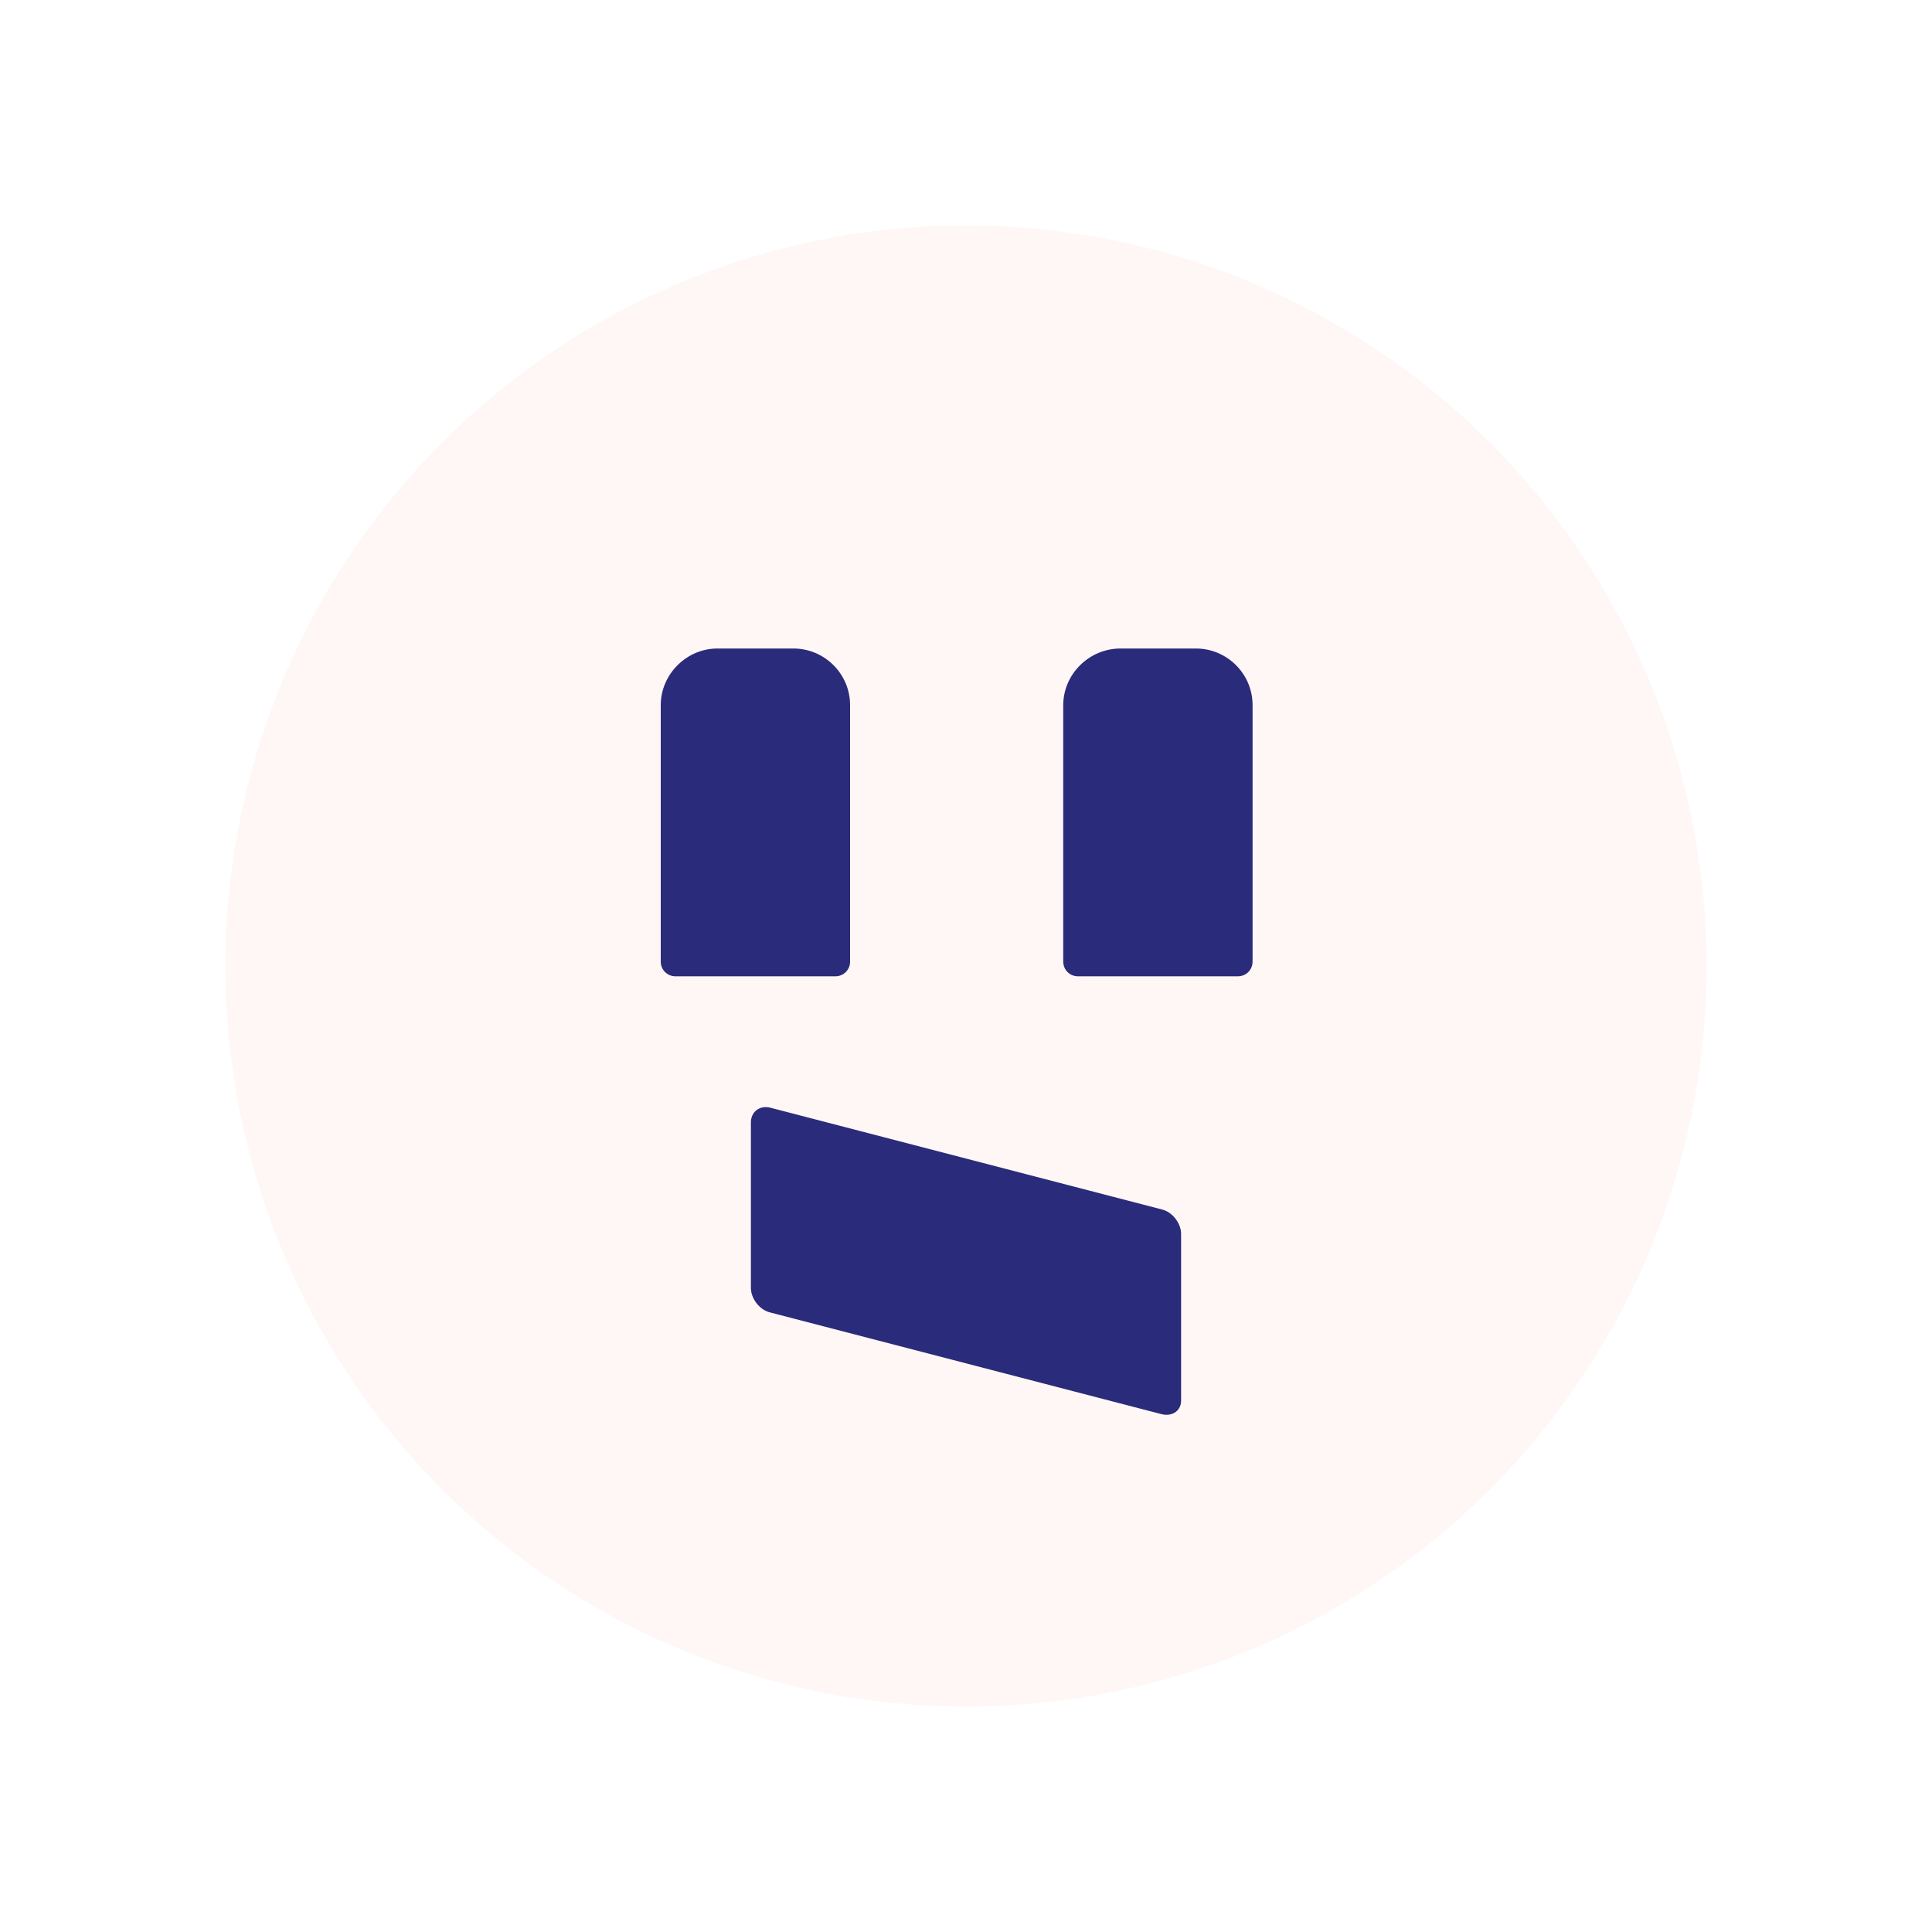 <?xml version="1.0" encoding="UTF-8"?> <!-- Generator: Adobe Illustrator 23.1.1, SVG Export Plug-In . SVG Version: 6.00 Build 0) --> <svg xmlns="http://www.w3.org/2000/svg" xmlns:xlink="http://www.w3.org/1999/xlink" id="Layer_1" x="0px" y="0px" viewBox="0 0 300 300" style="enable-background:new 0 0 300 300;" xml:space="preserve"> <style type="text/css"> .st0{opacity:5.000000e-02;fill:#E65C2D;enable-background:new ;} .st1{fill:#2A2B7A;} </style> <g> <circle class="st0" cx="150" cy="150" r="115"></circle> </g> <g> <path class="st1" d="M102.6,109.5v39.8c0,1.3,1,2.3,2.3,2.3h24.8c1.3,0,2.3-1,2.3-2.3v-39.8c0-4.9-4-8.8-8.8-8.8h-11.8 C106.6,100.7,102.6,104.7,102.6,109.5z"></path> <path class="st1" d="M165.1,109.5v39.8c0,1.3,1,2.3,2.3,2.3h24.8c1.3,0,2.3-1,2.3-2.3v-39.8c0-4.9-4-8.8-8.8-8.8H174 C169.1,100.7,165.1,104.7,165.1,109.5z"></path> </g> <path class="st1" d="M180.4,219.6l-60.8-15.8c-1.7-0.4-3-2.2-3-3.8v-25.7c0-1.7,1.4-2.7,3-2.3l60.8,15.8c1.7,0.4,3,2.2,3,3.8v25.7 C183.5,219,182.1,220,180.4,219.6z"></path> </svg> 